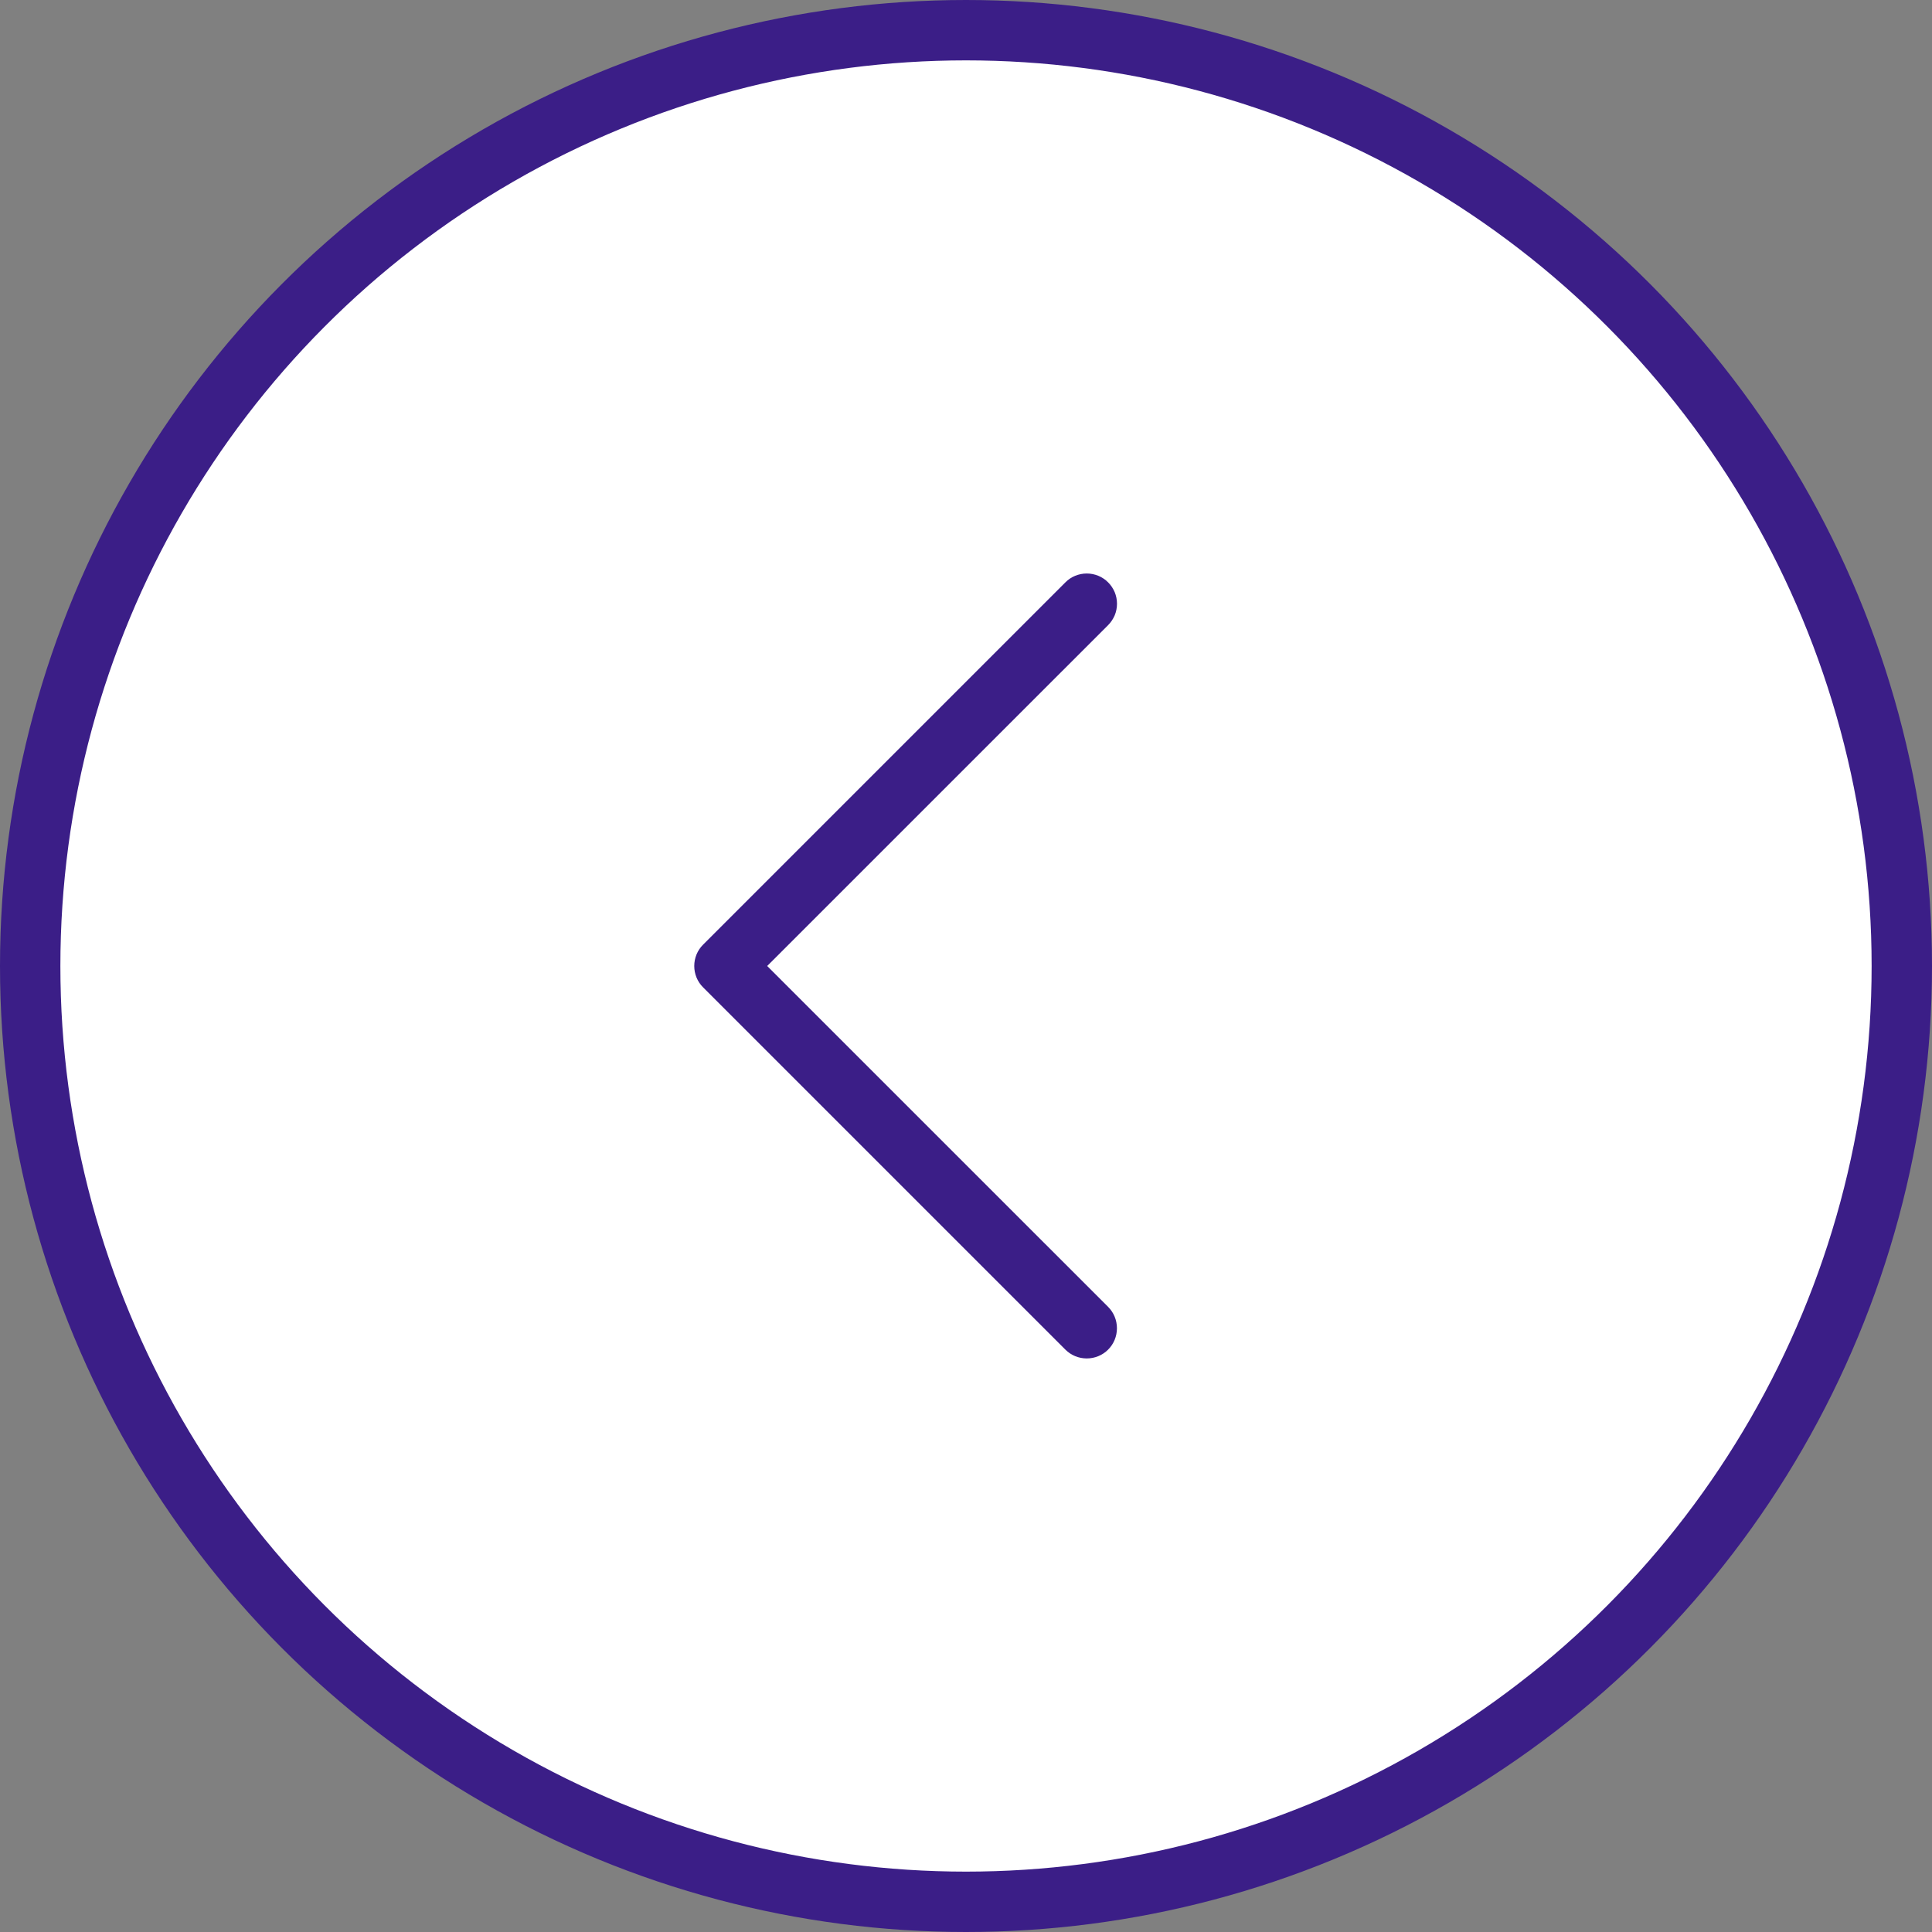 <svg width="32" height="32" viewBox="0 0 32 32" fill="none" xmlns="http://www.w3.org/2000/svg">
<rect x="0" y="0" width="32" height="32" fill="#808080" stroke="none"/>
<circle cx="16" cy="16" r="15.5" transform="matrix(-1 0 0 1 32 0)" fill="white" stroke="#3B1E87"/>
<path fill-rule="evenodd" clip-rule="evenodd" d="M18.354 9.646C18.401 9.692 18.437 9.748 18.463 9.808C18.488 9.869 18.501 9.934 18.501 10C18.501 10.066 18.488 10.131 18.463 10.192C18.437 10.252 18.401 10.307 18.354 10.354L12.707 16L18.354 21.646C18.448 21.74 18.5 21.867 18.5 22C18.5 22.133 18.448 22.26 18.354 22.354C18.26 22.448 18.133 22.5 18 22.5C17.867 22.5 17.74 22.448 17.646 22.354L11.646 16.354C11.599 16.308 11.562 16.252 11.537 16.192C11.512 16.131 11.499 16.066 11.499 16C11.499 15.934 11.512 15.869 11.537 15.808C11.562 15.748 11.599 15.692 11.646 15.646L17.646 9.646C17.692 9.599 17.747 9.562 17.808 9.537C17.869 9.512 17.934 9.499 18 9.499C18.066 9.499 18.131 9.512 18.192 9.537C18.252 9.562 18.308 9.599 18.354 9.646Z" fill="#3B1E87"/>
</svg>

